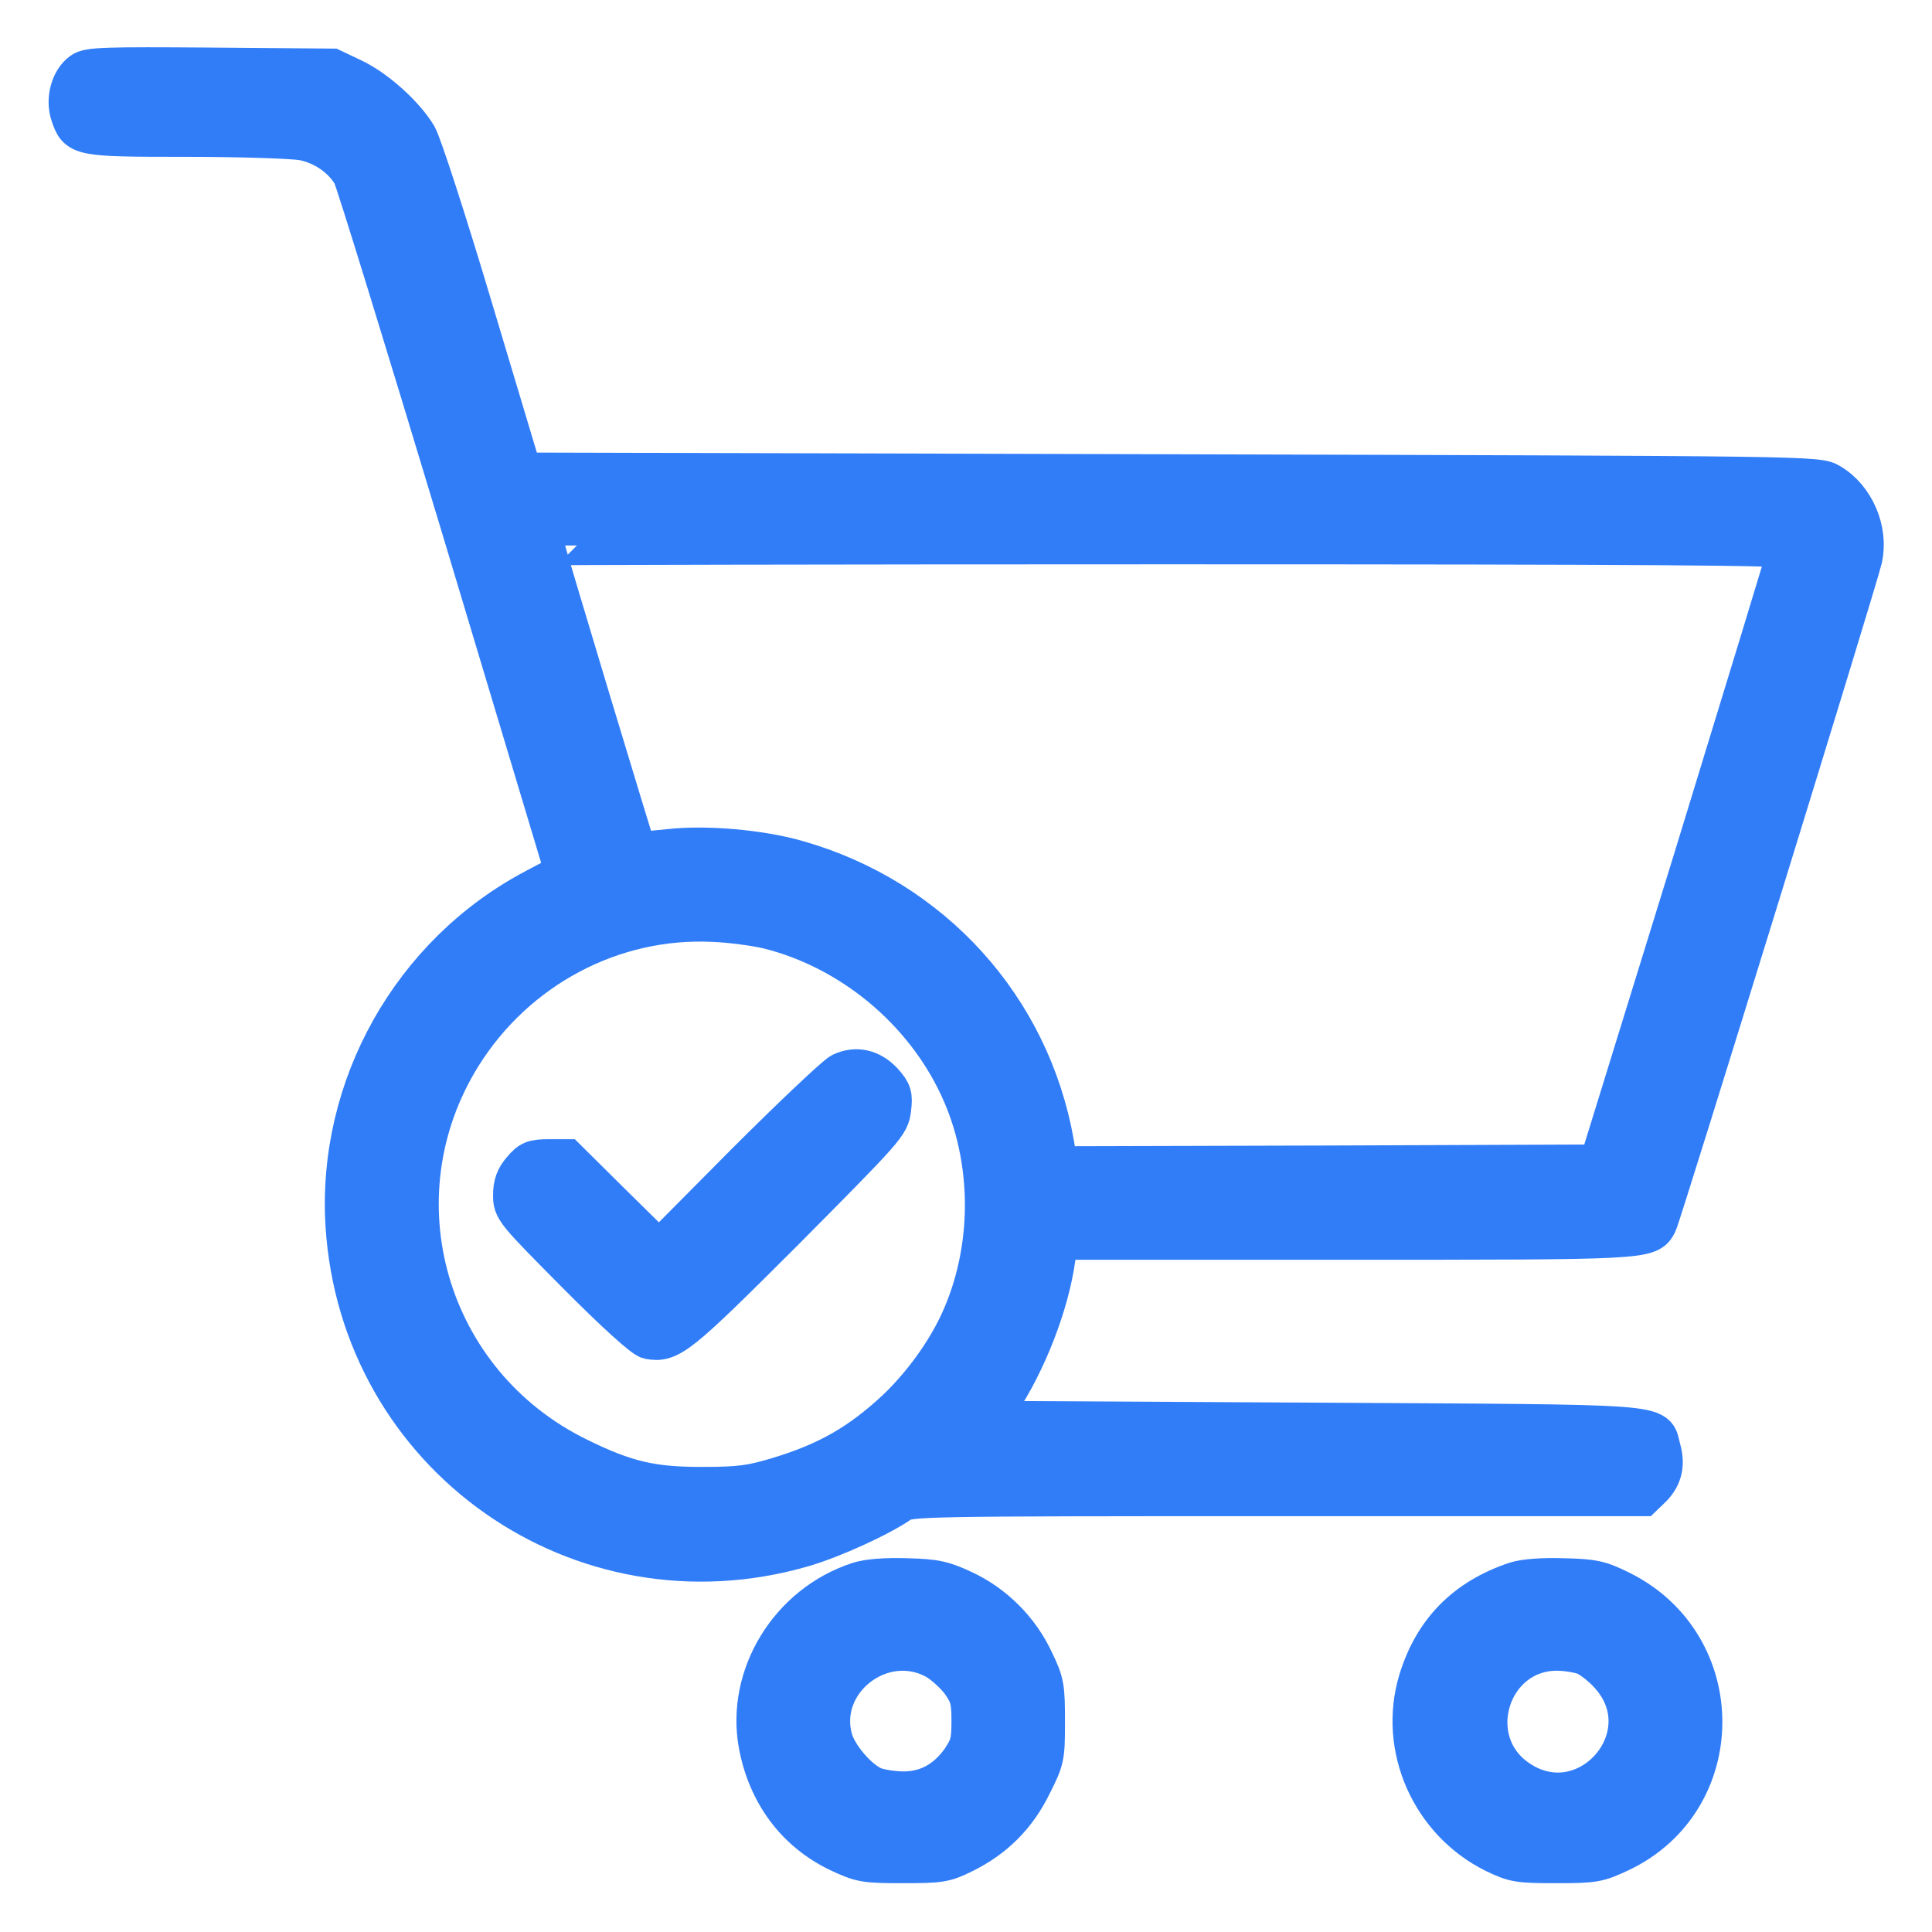 <svg width="34" height="34" viewBox="0 0 34 34" fill="none" xmlns="http://www.w3.org/2000/svg">
<path d="M1.442 1.267C1.244 1.409 1.151 1.743 1.238 2.009C1.368 2.404 1.386 2.41 3.284 2.41C4.223 2.41 5.138 2.441 5.324 2.472C5.688 2.54 6.022 2.769 6.201 3.072C6.257 3.177 7.122 5.983 8.124 9.309L9.941 15.36L9.416 15.638C7.246 16.782 5.929 19.131 6.078 21.56C6.331 25.621 10.219 28.359 14.126 27.228C14.657 27.074 15.492 26.691 15.838 26.449C15.992 26.338 16.227 26.332 22.458 26.332H28.911L29.072 26.177C29.258 25.986 29.307 25.77 29.227 25.491C29.103 25.04 29.499 25.071 23.107 25.034L17.377 25.003L17.587 24.694C18.069 23.971 18.465 22.951 18.576 22.141L18.619 21.82H23.651C29.004 21.82 29.016 21.82 29.165 21.529C29.239 21.387 32.682 10.23 32.775 9.834C32.886 9.333 32.639 8.759 32.206 8.505C31.99 8.375 31.953 8.375 20.591 8.344L9.187 8.314L8.34 5.489C7.876 3.931 7.425 2.54 7.339 2.392C7.116 2.021 6.609 1.564 6.195 1.372L5.843 1.205L3.71 1.187C1.868 1.174 1.559 1.18 1.442 1.267ZM31.464 9.655C31.458 9.698 30.71 12.152 29.801 15.113L28.139 20.491L23.379 20.509L18.619 20.522L18.552 20.12C18.131 17.728 16.4 15.812 14.033 15.138C13.39 14.952 12.42 14.866 11.777 14.94C11.474 14.971 11.214 14.995 11.208 14.989C11.19 14.977 9.582 9.643 9.582 9.599C9.582 9.593 14.509 9.581 20.523 9.581C29.239 9.581 31.464 9.599 31.464 9.655ZM13.539 16.355C14.979 16.72 16.246 17.771 16.876 19.118C17.482 20.404 17.482 22.005 16.876 23.297C16.629 23.822 16.227 24.372 15.789 24.793C15.133 25.405 14.565 25.732 13.681 25.998C13.229 26.134 13.013 26.165 12.395 26.165C11.474 26.171 11.01 26.06 10.17 25.646C7.512 24.342 6.566 21.078 8.124 18.575C9.082 17.041 10.782 16.139 12.55 16.226C12.871 16.238 13.316 16.3 13.539 16.355Z" fill="#317DF8" stroke="#317DF8" stroke-width="0.7"/>
<path d="M14.806 18.877C14.707 18.927 13.941 19.65 13.106 20.485L11.598 22.005L10.782 21.201L9.972 20.398H9.663C9.385 20.398 9.329 20.423 9.187 20.59C9.07 20.726 9.027 20.849 9.027 21.035C9.027 21.282 9.058 21.319 10.145 22.413C10.844 23.118 11.326 23.55 11.419 23.569C11.79 23.637 11.932 23.526 13.811 21.647C15.597 19.848 15.653 19.786 15.684 19.52C15.715 19.279 15.696 19.217 15.542 19.044C15.332 18.816 15.066 18.754 14.806 18.877Z" fill="#317DF8" stroke="#317DF8" stroke-width="0.7"/>
<path d="M15.104 27.84C13.892 28.236 13.126 29.491 13.348 30.702C13.509 31.568 14.01 32.235 14.758 32.594C15.153 32.779 15.215 32.791 15.889 32.791C16.544 32.791 16.63 32.779 16.952 32.618C17.496 32.353 17.891 31.957 18.157 31.413C18.386 30.962 18.392 30.919 18.392 30.294C18.392 29.688 18.38 29.608 18.194 29.225C17.941 28.681 17.496 28.236 16.952 27.982C16.593 27.816 16.463 27.785 15.95 27.772C15.58 27.76 15.271 27.785 15.104 27.84ZM16.451 29.194C16.599 29.274 16.803 29.46 16.909 29.602C17.069 29.831 17.094 29.917 17.094 30.288C17.094 30.659 17.069 30.739 16.909 30.98C16.649 31.339 16.315 31.524 15.901 31.524C15.722 31.524 15.487 31.487 15.376 31.444C15.098 31.326 14.733 30.9 14.652 30.597C14.38 29.583 15.512 28.699 16.451 29.194Z" fill="#317DF8" stroke="#317DF8" stroke-width="0.7"/>
<path d="M26.674 27.834C25.797 28.125 25.228 28.699 24.962 29.571C24.604 30.752 25.178 32.056 26.303 32.612C26.65 32.779 26.724 32.791 27.385 32.791C28.059 32.791 28.121 32.779 28.516 32.594C30.439 31.679 30.445 28.941 28.516 27.989C28.152 27.809 28.04 27.785 27.515 27.772C27.144 27.76 26.829 27.785 26.674 27.834ZM27.898 29.132C28.009 29.182 28.201 29.33 28.325 29.472C29.314 30.566 27.898 32.155 26.693 31.302C25.722 30.616 26.217 29.052 27.398 29.052C27.564 29.052 27.787 29.089 27.898 29.132Z" fill="#317DF8" stroke="#317DF8" stroke-width="0.7"/>
</svg>
